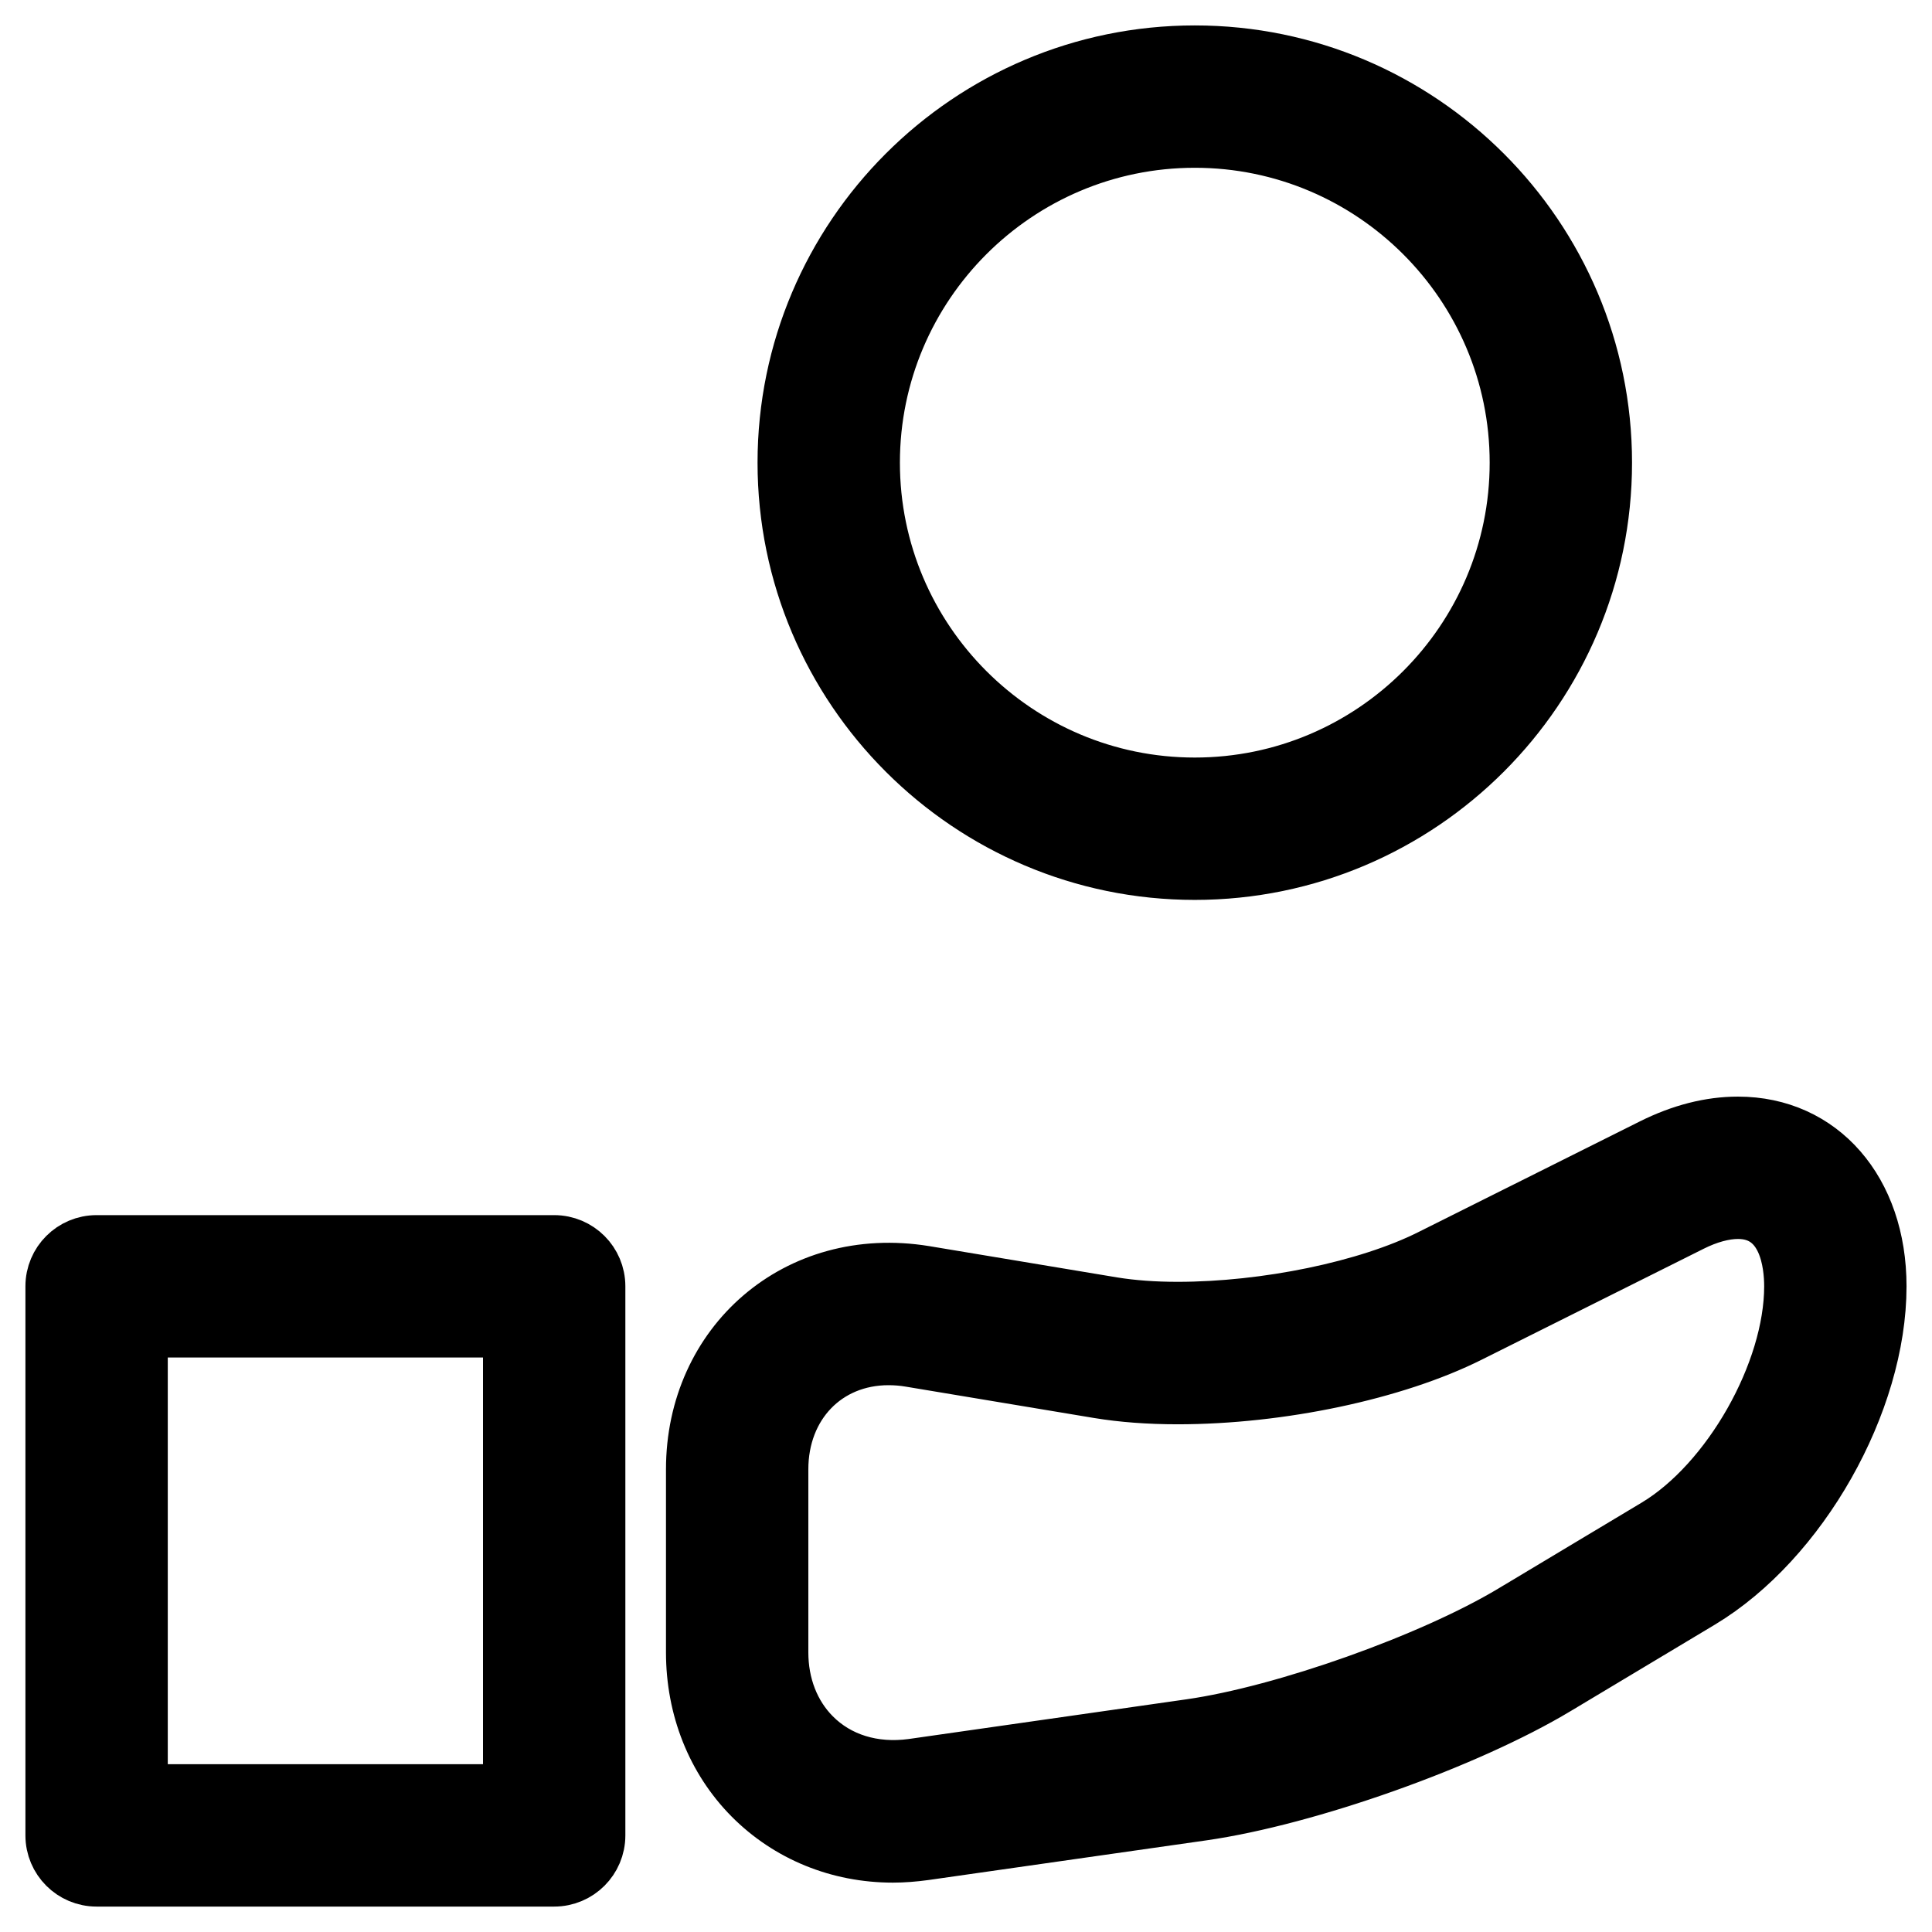 <svg width="38" height="38" viewBox="0 0 38 38" fill="none" xmlns="http://www.w3.org/2000/svg">
<path d="M15.4 9.1C15.4 13.566 19.035 17.2 23.5 17.2C27.966 17.2 31.6 13.566 31.6 9.1C31.6 4.634 27.966 1 23.5 1C19.035 1 15.4 4.634 15.4 9.1ZM29.8 9.1C29.8 12.574 26.974 15.4 23.5 15.4C20.026 15.4 17.2 12.574 17.2 9.1C17.2 5.626 20.026 2.8 23.5 2.8C26.974 2.8 29.8 5.626 29.8 9.1Z" fill="#4E99B2" stroke="#4E99B2" style="fill:#4E99B2;fill:color(display-p3 0.306 0.6 0.698);fill-opacity:1;stroke:#4E99B2;stroke:color(display-p3 0.306 0.6 0.698);stroke-opacity:1;"/>
<path d="M10.9 24.4H1.9C1.403 24.4 1 24.803 1 25.3V36.1C1 36.597 1.403 37 1.9 37H10.9C11.397 37 11.8 36.597 11.8 36.1V25.3C11.8 24.803 11.397 24.4 10.9 24.4ZM10 35.2H2.8V26.2H10V35.2Z" fill="#4E99B2" stroke="#4E99B2" style="fill:#4E99B2;fill:color(display-p3 0.306 0.6 0.698);fill-opacity:1;stroke:#4E99B2;stroke:color(display-p3 0.306 0.6 0.698);stroke-opacity:1;"/>
<path d="M34.183 22.069C33.629 22.069 33.055 22.215 32.475 22.505L28.115 24.684C26.886 25.3 24.895 25.712 23.16 25.712C22.706 25.712 22.276 25.681 21.895 25.619L18.196 25.003C15.654 24.589 13.599 26.405 13.599 28.9V32.5C13.599 33.607 14.005 34.629 14.743 35.375C15.48 36.118 16.48 36.529 17.562 36.529C17.767 36.529 17.976 36.512 18.189 36.483L23.661 35.702C25.729 35.405 28.863 34.293 30.646 33.22L33.472 31.526C35.45 30.338 36.999 27.602 36.999 25.3C36.999 23.397 35.841 22.069 34.183 22.069L34.183 22.069ZM32.549 29.982L29.723 31.676C28.137 32.628 25.246 33.656 23.409 33.918L17.937 34.7C17.182 34.802 16.5 34.588 16.025 34.109C15.62 33.701 15.399 33.132 15.399 32.5V28.9C15.399 27.651 16.272 26.745 17.476 26.745C17.614 26.745 17.757 26.756 17.902 26.781L21.601 27.397C22.068 27.474 22.593 27.514 23.162 27.514C25.183 27.514 27.444 27.035 28.922 26.295L33.282 24.116C33.604 23.954 33.917 23.869 34.184 23.869C35.1 23.869 35.199 24.87 35.199 25.3C35.199 26.976 33.985 29.118 32.549 29.982L32.549 29.982Z" fill="#4E99B2" stroke="#4E99B2" style="fill:#4E99B2;fill:color(display-p3 0.306 0.6 0.698);fill-opacity:1;stroke:#4E99B2;stroke:color(display-p3 0.306 0.6 0.698);stroke-opacity:1;"/>
</svg>
